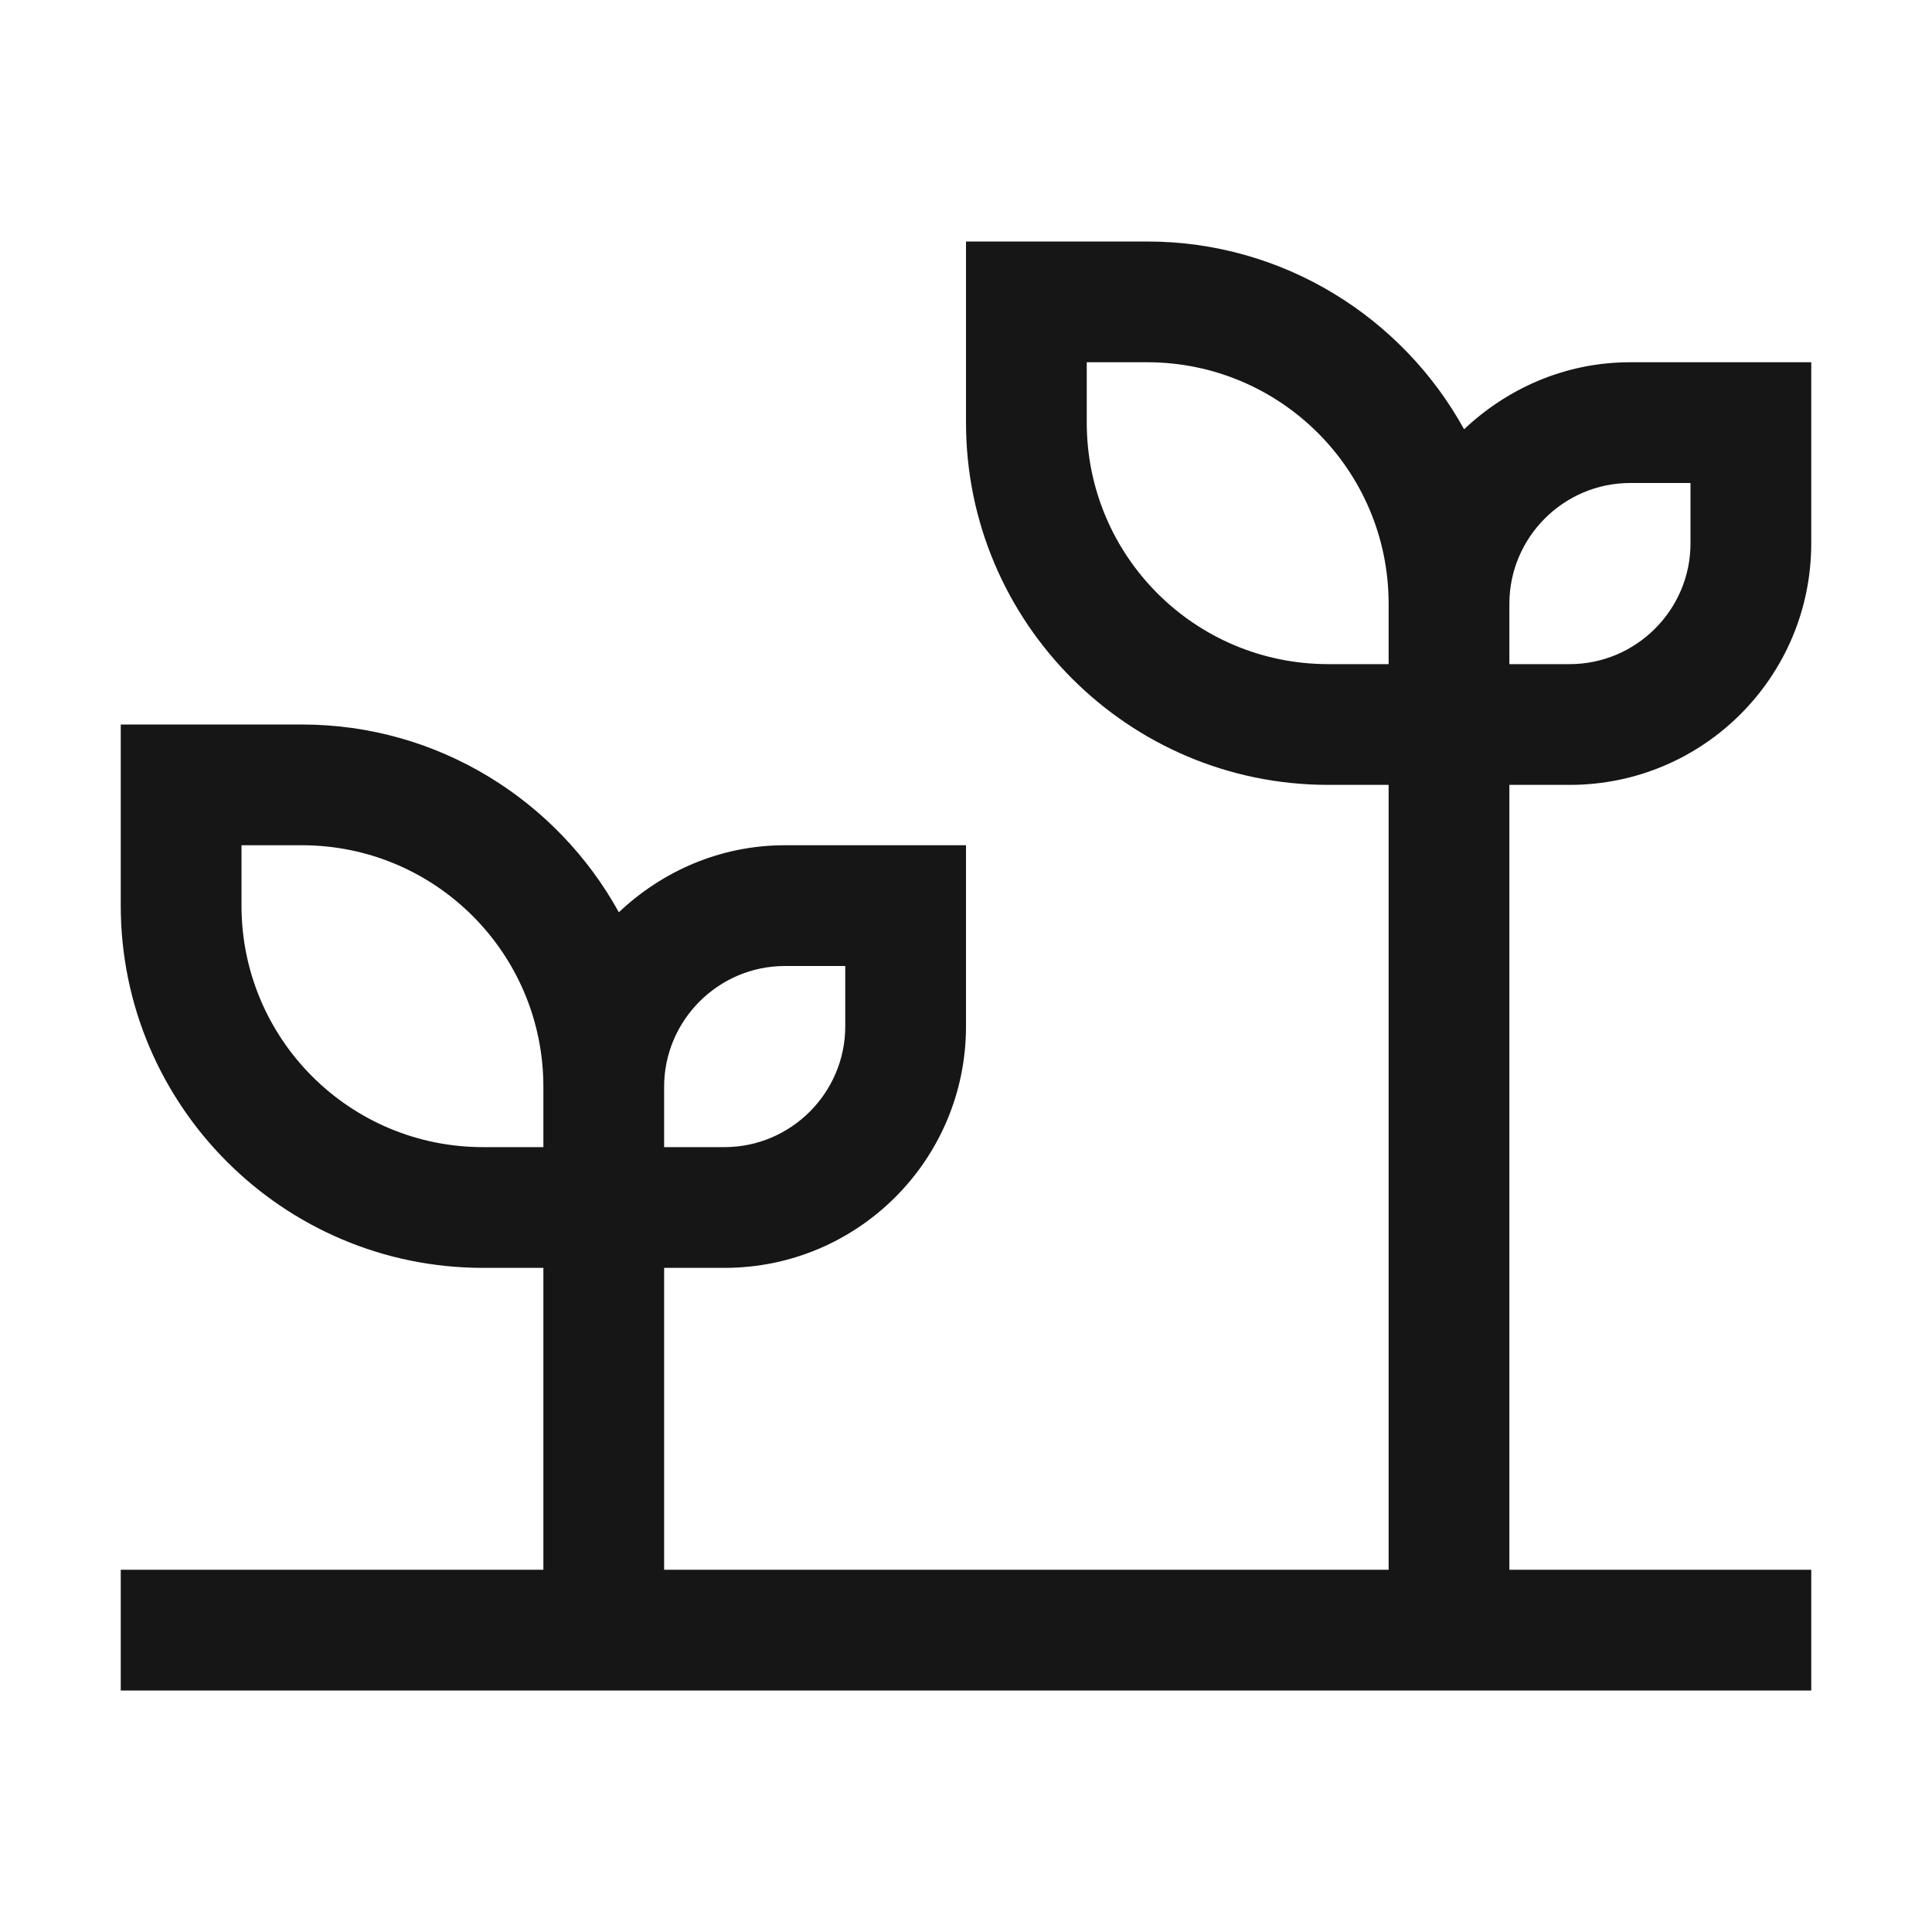 <svg width="32" height="32" viewBox="0 0 32 32" fill="none" xmlns="http://www.w3.org/2000/svg">
<path d="M26 13C28.21 13 30 11.21 30 9V6H27C25.93 6 24.97 6.43 24.25 7.11C23.23 5.26 21.26 4 19 4H16V7C16 10.31 18.69 13 22 13H23V26H11V21H12C14.21 21 16 19.21 16 17V14H13C11.93 14 10.97 14.43 10.25 15.11C9.23 13.26 7.26 12 5 12H2V15C2 18.31 4.69 21 8 21H9V26H2V28H30V26H25V13H26ZM25 10C25 8.9 25.9 8 27 8H28V9C28 10.1 27.1 11 26 11H25V10ZM11 18C11 16.9 11.9 16 13 16H14V17C14 18.1 13.1 19 12 19H11V18ZM9 19H8C5.79 19 4 17.21 4 15V14H5C7.21 14 9 15.79 9 18V19ZM23 11H22C19.79 11 18 9.21 18 7V6H19C21.21 6 23 7.79 23 10V11Z" fill="#161616"/>
</svg>
